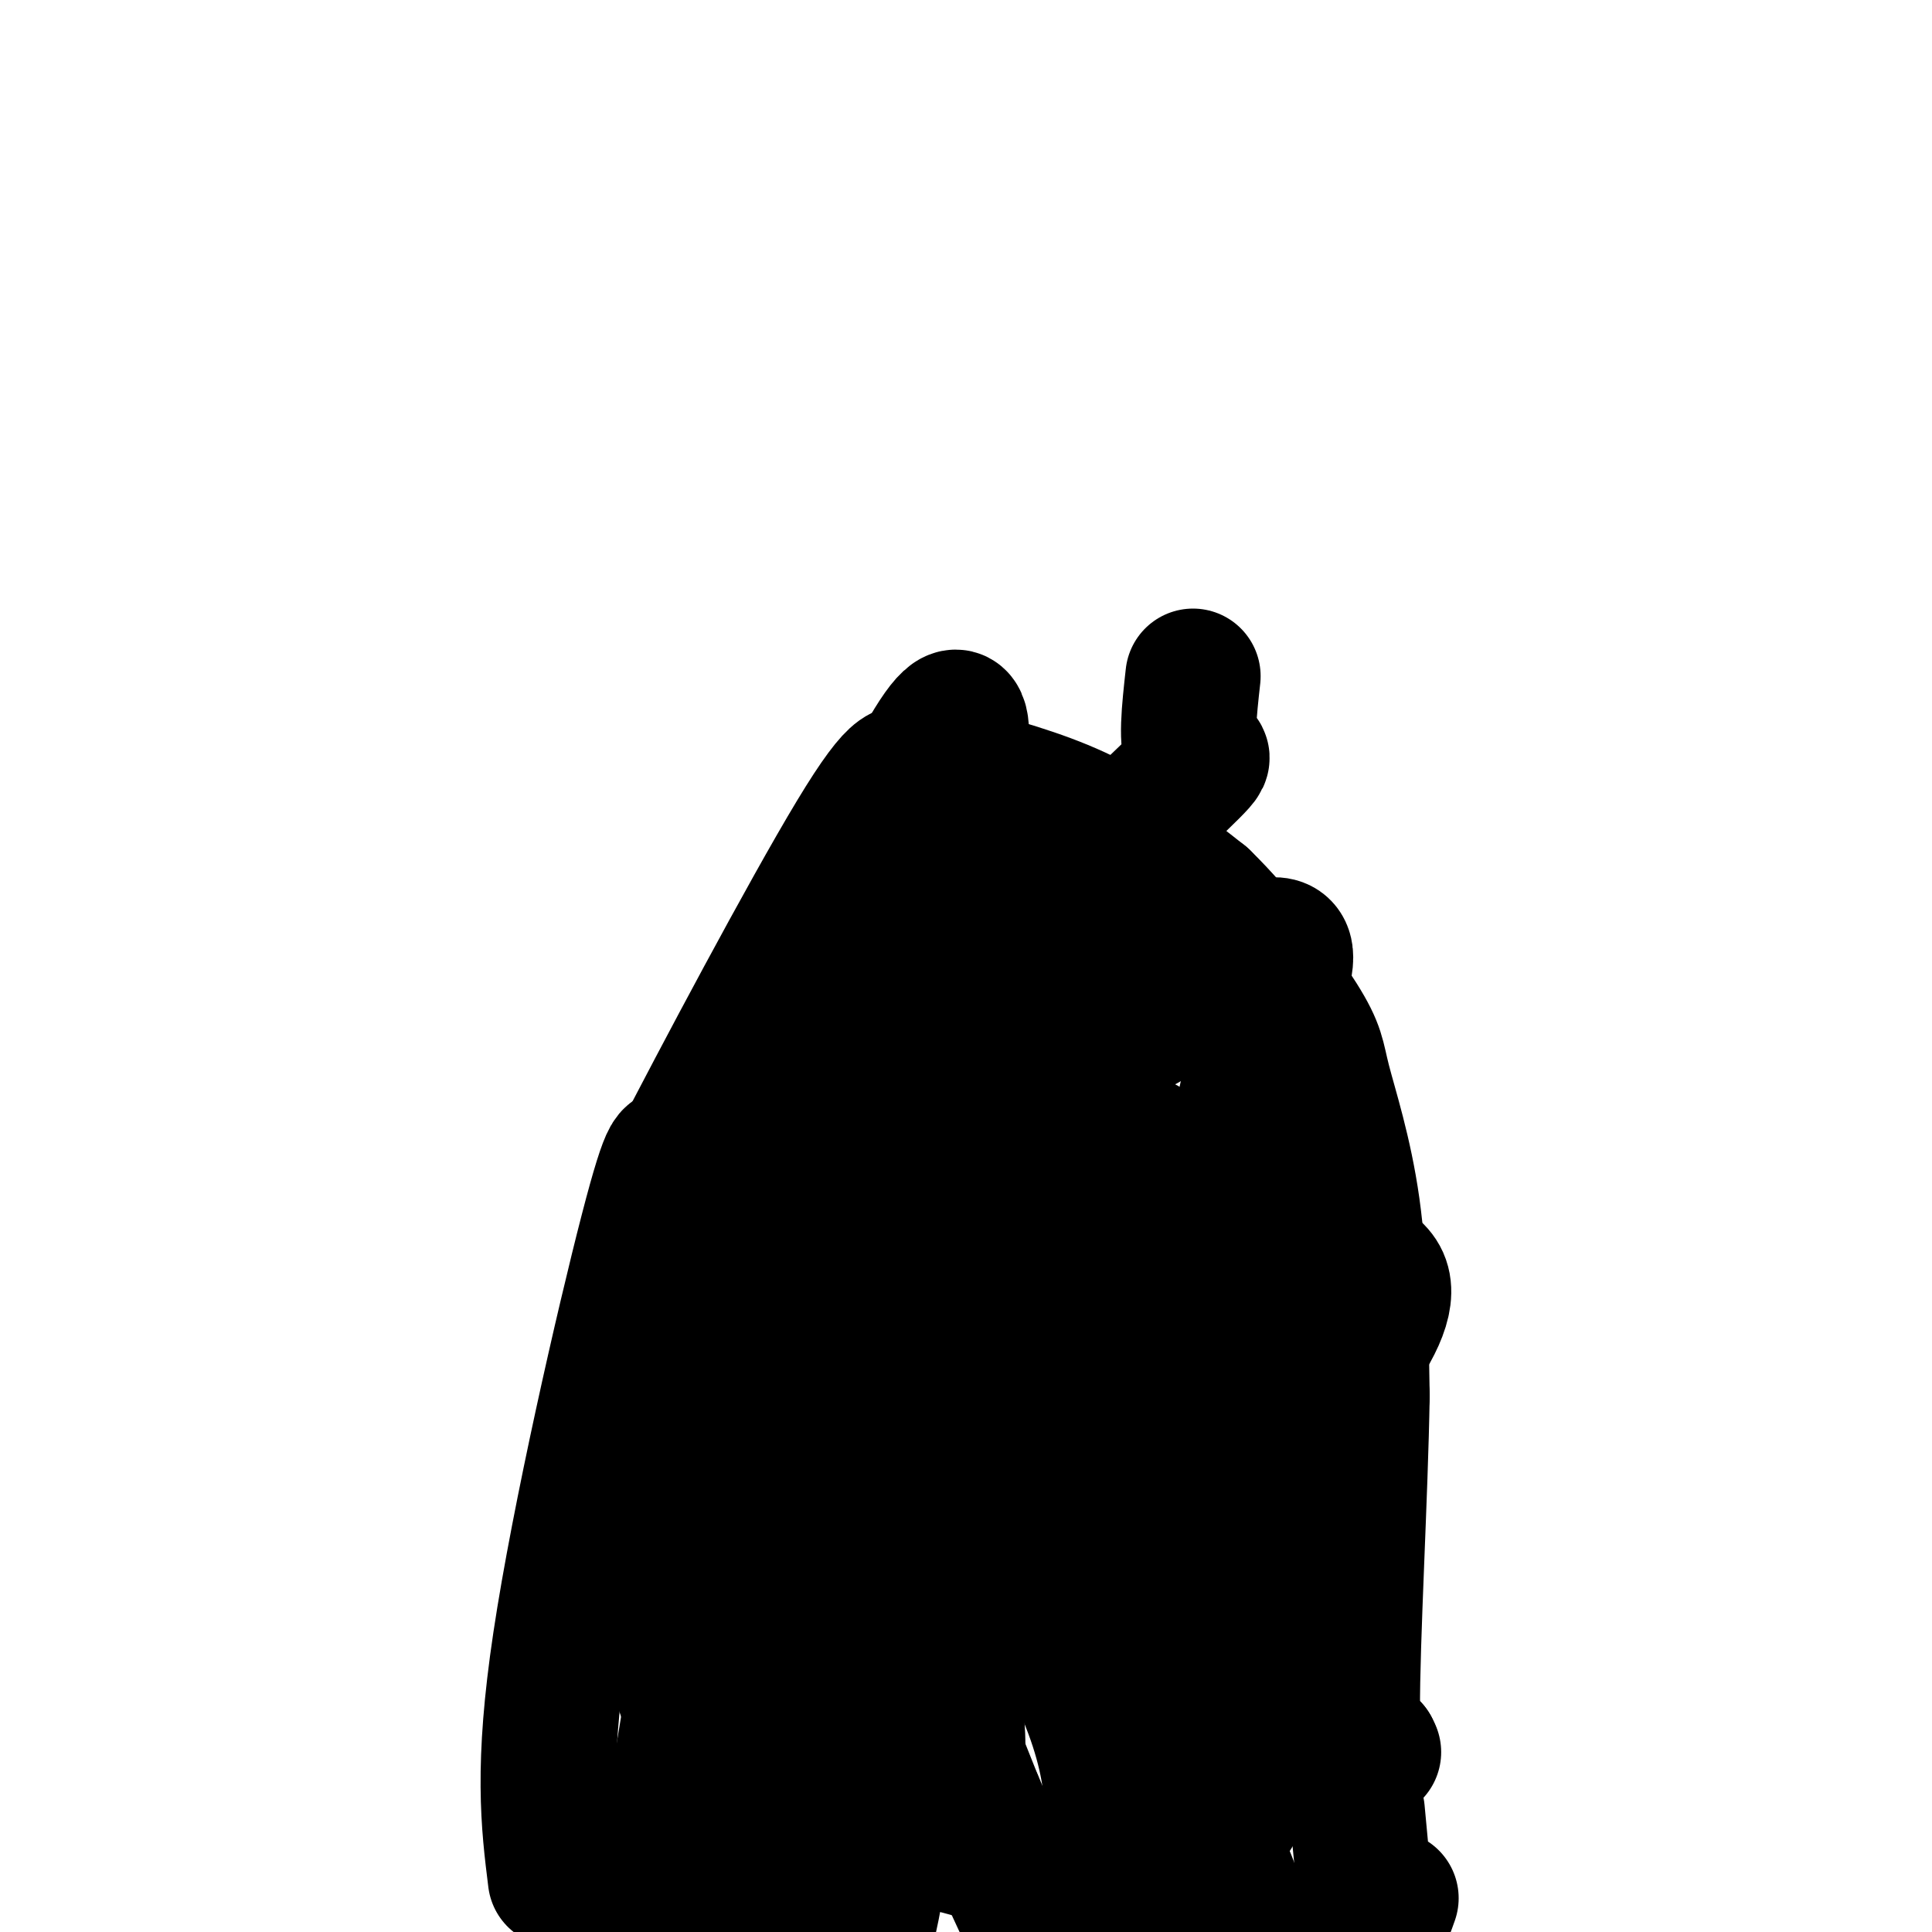 <svg viewBox='0 0 400 400' version='1.1' xmlns='http://www.w3.org/2000/svg' xmlns:xlink='http://www.w3.org/1999/xlink'><g fill='none' stroke='#000000' stroke-width='28' stroke-linecap='round' stroke-linejoin='round'><path d='M115,389c-1.444,-11.556 -2.889,-23.111 1,-49c3.889,-25.889 13.111,-66.111 18,-85c4.889,-18.889 5.444,-16.444 6,-14'/><path d='M140,241c8.655,-16.833 27.292,-51.917 37,-68c9.708,-16.083 10.488,-13.167 12,-12c1.512,1.167 3.756,0.583 6,0'/><path d='M195,161c2.000,0.000 4.000,0.000 6,0'/><path d='M201,161c8.500,2.417 17.000,4.833 25,9c8.000,4.167 15.500,10.083 23,16'/><path d='M249,186c7.874,7.640 16.059,18.738 20,25c3.941,6.262 3.638,7.686 5,13c1.362,5.314 4.389,14.518 6,26c1.611,11.482 1.805,25.241 2,39'/><path d='M282,289c-0.311,20.156 -2.089,51.044 -2,65c0.089,13.956 2.044,10.978 4,8'/><path d='M284,362c0.667,1.333 0.333,0.667 0,0'/><path d='M281,375c0.917,10.000 1.833,20.000 3,23c1.167,3.000 2.583,-1.000 4,-5'/><path d='M205,177c-12.917,42.167 -25.833,84.333 -34,115c-8.167,30.667 -11.583,49.833 -15,69'/><path d='M156,361c-4.167,19.667 -7.083,34.333 -10,49'/><path d='M136,397c6.536,-40.429 13.071,-80.857 18,-104c4.929,-23.143 8.250,-29.000 15,-40c6.750,-11.000 16.929,-27.143 22,-41c5.071,-13.857 5.036,-25.429 5,-37'/><path d='M196,175c2.595,-15.738 6.583,-36.583 -3,-21c-9.583,15.583 -32.738,67.595 -44,100c-11.262,32.405 -10.631,45.202 -10,58'/><path d='M139,312c-2.172,14.963 -2.603,23.372 0,31c2.603,7.628 8.239,14.477 7,14c-1.239,-0.477 -9.354,-8.279 -3,-27c6.354,-18.721 27.177,-48.360 48,-78'/><path d='M191,252c15.821,-20.976 31.375,-34.417 41,-45c9.625,-10.583 13.321,-18.310 8,-20c-5.321,-1.690 -19.661,2.655 -34,7'/><path d='M206,194c-9.843,3.005 -17.450,7.018 -24,22c-6.550,14.982 -12.044,40.933 -14,58c-1.956,17.067 -0.373,25.249 1,28c1.373,2.751 2.535,0.072 8,11c5.465,10.928 15.232,35.464 25,60'/><path d='M202,373c6.500,15.167 10.250,23.083 14,31'/><path d='M228,395c2.300,-11.659 4.599,-23.318 -2,-41c-6.599,-17.682 -22.097,-41.387 -32,-58c-9.903,-16.613 -14.211,-26.133 -13,-32c1.211,-5.867 7.941,-8.079 12,-13c4.059,-4.921 5.445,-12.549 10,-19c4.555,-6.451 12.277,-11.726 20,-17'/><path d='M223,215c4.868,-2.397 7.037,0.110 12,-2c4.963,-2.110 12.721,-8.837 19,-13c6.279,-4.163 11.080,-5.761 12,-3c0.920,2.761 -2.040,9.880 -5,17'/><path d='M261,214c-2.981,13.010 -7.933,37.034 -11,48c-3.067,10.966 -4.247,8.872 -11,16c-6.753,7.128 -19.078,23.478 -34,34c-14.922,10.522 -32.441,15.218 -41,20c-8.559,4.782 -8.160,9.652 -8,14c0.160,4.348 0.080,8.174 0,12'/><path d='M156,358c0.833,6.316 2.914,16.105 2,18c-0.914,1.895 -4.823,-4.105 -4,-12c0.823,-7.895 6.378,-17.684 9,-31c2.622,-13.316 2.311,-30.158 2,-47'/><path d='M165,286c0.362,-13.326 0.267,-23.141 2,-31c1.733,-7.859 5.293,-13.760 6,-17c0.707,-3.240 -1.439,-3.817 12,-18c13.439,-14.183 42.464,-41.972 55,-54c12.536,-12.028 8.582,-8.294 7,-10c-1.582,-1.706 -0.791,-8.853 0,-16'/><path d='M237,237c0.875,12.089 1.750,24.179 -2,37c-3.750,12.821 -12.125,26.375 -17,36c-4.875,9.625 -6.250,15.321 -7,7c-0.750,-8.321 -0.875,-30.661 -1,-53'/><path d='M210,264c1.431,-18.049 5.507,-36.673 5,-48c-0.507,-11.327 -5.598,-15.357 -9,12c-3.402,27.357 -5.115,86.102 -7,112c-1.885,25.898 -3.943,18.949 -6,12'/><path d='M193,352c-1.333,2.333 -1.667,2.167 -2,2'/><path d='M182,353c0.417,11.333 0.833,22.667 0,32c-0.833,9.333 -2.917,16.667 -5,24'/><path d='M154,400c2.709,-2.916 5.419,-5.832 11,-10c5.581,-4.168 14.034,-9.589 25,-9c10.966,0.589 24.444,7.189 32,10c7.556,2.811 9.188,1.834 13,0c3.812,-1.834 9.803,-4.524 14,-8c4.197,-3.476 6.598,-7.738 9,-12'/><path d='M258,371c-1.217,-1.407 -8.759,1.077 -12,-4c-3.241,-5.077 -2.180,-17.713 -1,-28c1.180,-10.287 2.480,-18.225 8,-27c5.520,-8.775 15.260,-18.388 25,-28'/><path d='M278,284c6.368,-8.284 9.789,-14.994 8,-19c-1.789,-4.006 -8.789,-5.309 -9,-4c-0.211,1.309 6.368,5.231 2,15c-4.368,9.769 -19.684,25.384 -35,41'/><path d='M244,317c-6.894,10.213 -6.629,15.245 -8,23c-1.371,7.755 -4.378,18.233 -1,31c3.378,12.767 13.140,27.822 18,32c4.860,4.178 4.817,-2.521 3,-9c-1.817,-6.479 -5.409,-12.740 -9,-19'/><path d='M247,375c-4.321,-8.440 -10.625,-20.042 -12,-30c-1.375,-9.958 2.179,-18.274 3,-28c0.821,-9.726 -1.089,-20.863 -3,-32'/><path d='M235,285c3.571,-5.321 14.000,-2.625 20,-3c6.000,-0.375 7.571,-3.821 8,-6c0.429,-2.179 -0.286,-3.089 -1,-4'/><path d='M261,319c0.500,12.500 1.000,25.000 0,33c-1.000,8.000 -3.500,11.500 -6,15'/><path d='M197,346c0.889,7.689 1.778,15.378 1,19c-0.778,3.622 -3.222,3.178 -5,2c-1.778,-1.178 -2.889,-3.089 -4,-5'/></g>
</svg>